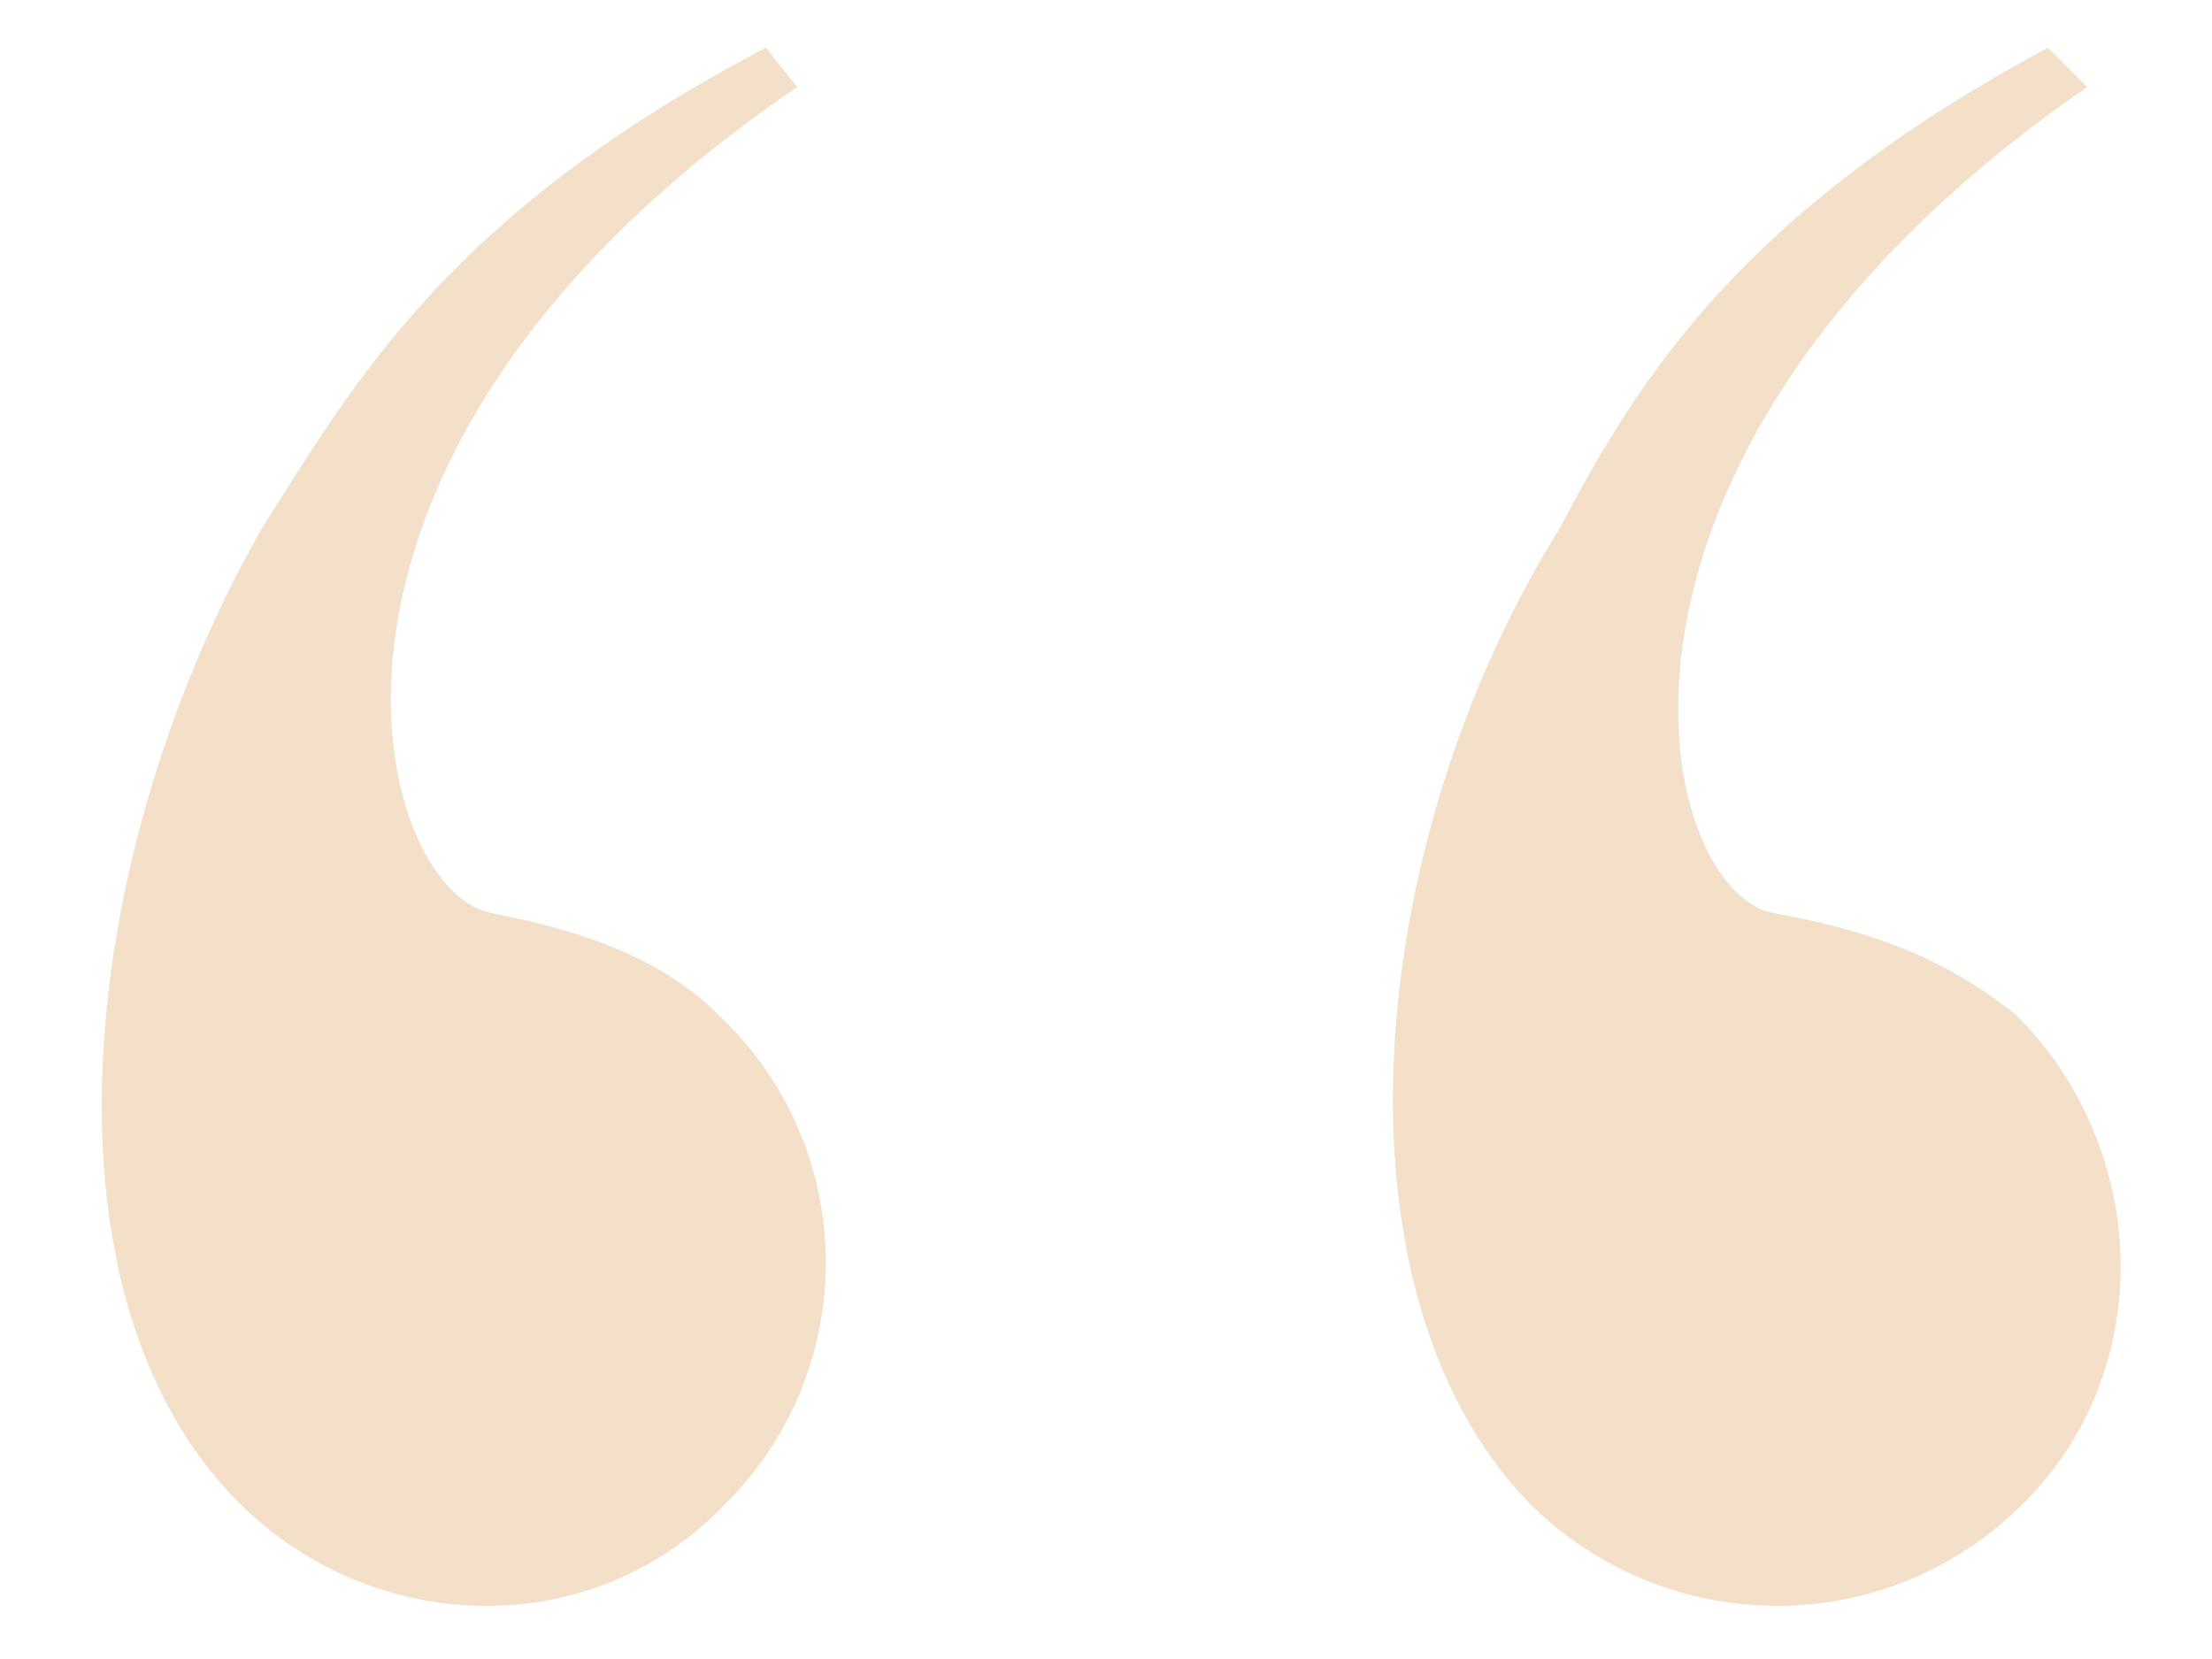 <svg width="36" height="27" viewBox="0 0 36 27" fill="none" xmlns="http://www.w3.org/2000/svg">
<path d="M32.816 16.52C31.536 15.496 30.256 15.112 28.848 14.856C26.928 14.472 25.264 7.432 33.968 1.416L33.328 0.776C28.336 3.464 26.672 6.152 25.392 8.584C22.192 13.704 21.552 21 24.88 24.456C27.056 26.632 30.64 26.76 32.944 24.456C35.12 22.28 34.992 18.696 32.816 16.52ZM7.984 14.856C6.064 14.472 4.144 7.432 12.976 1.416L12.464 0.776C7.344 3.464 5.808 6.152 4.272 8.584C1.328 13.704 0.432 21 3.888 24.456C6.064 26.632 9.648 26.76 11.824 24.456C14 22.28 14 18.696 11.696 16.52C10.672 15.496 9.264 15.112 7.984 14.856Z" fill="#F4E0C8"/>
</svg>
